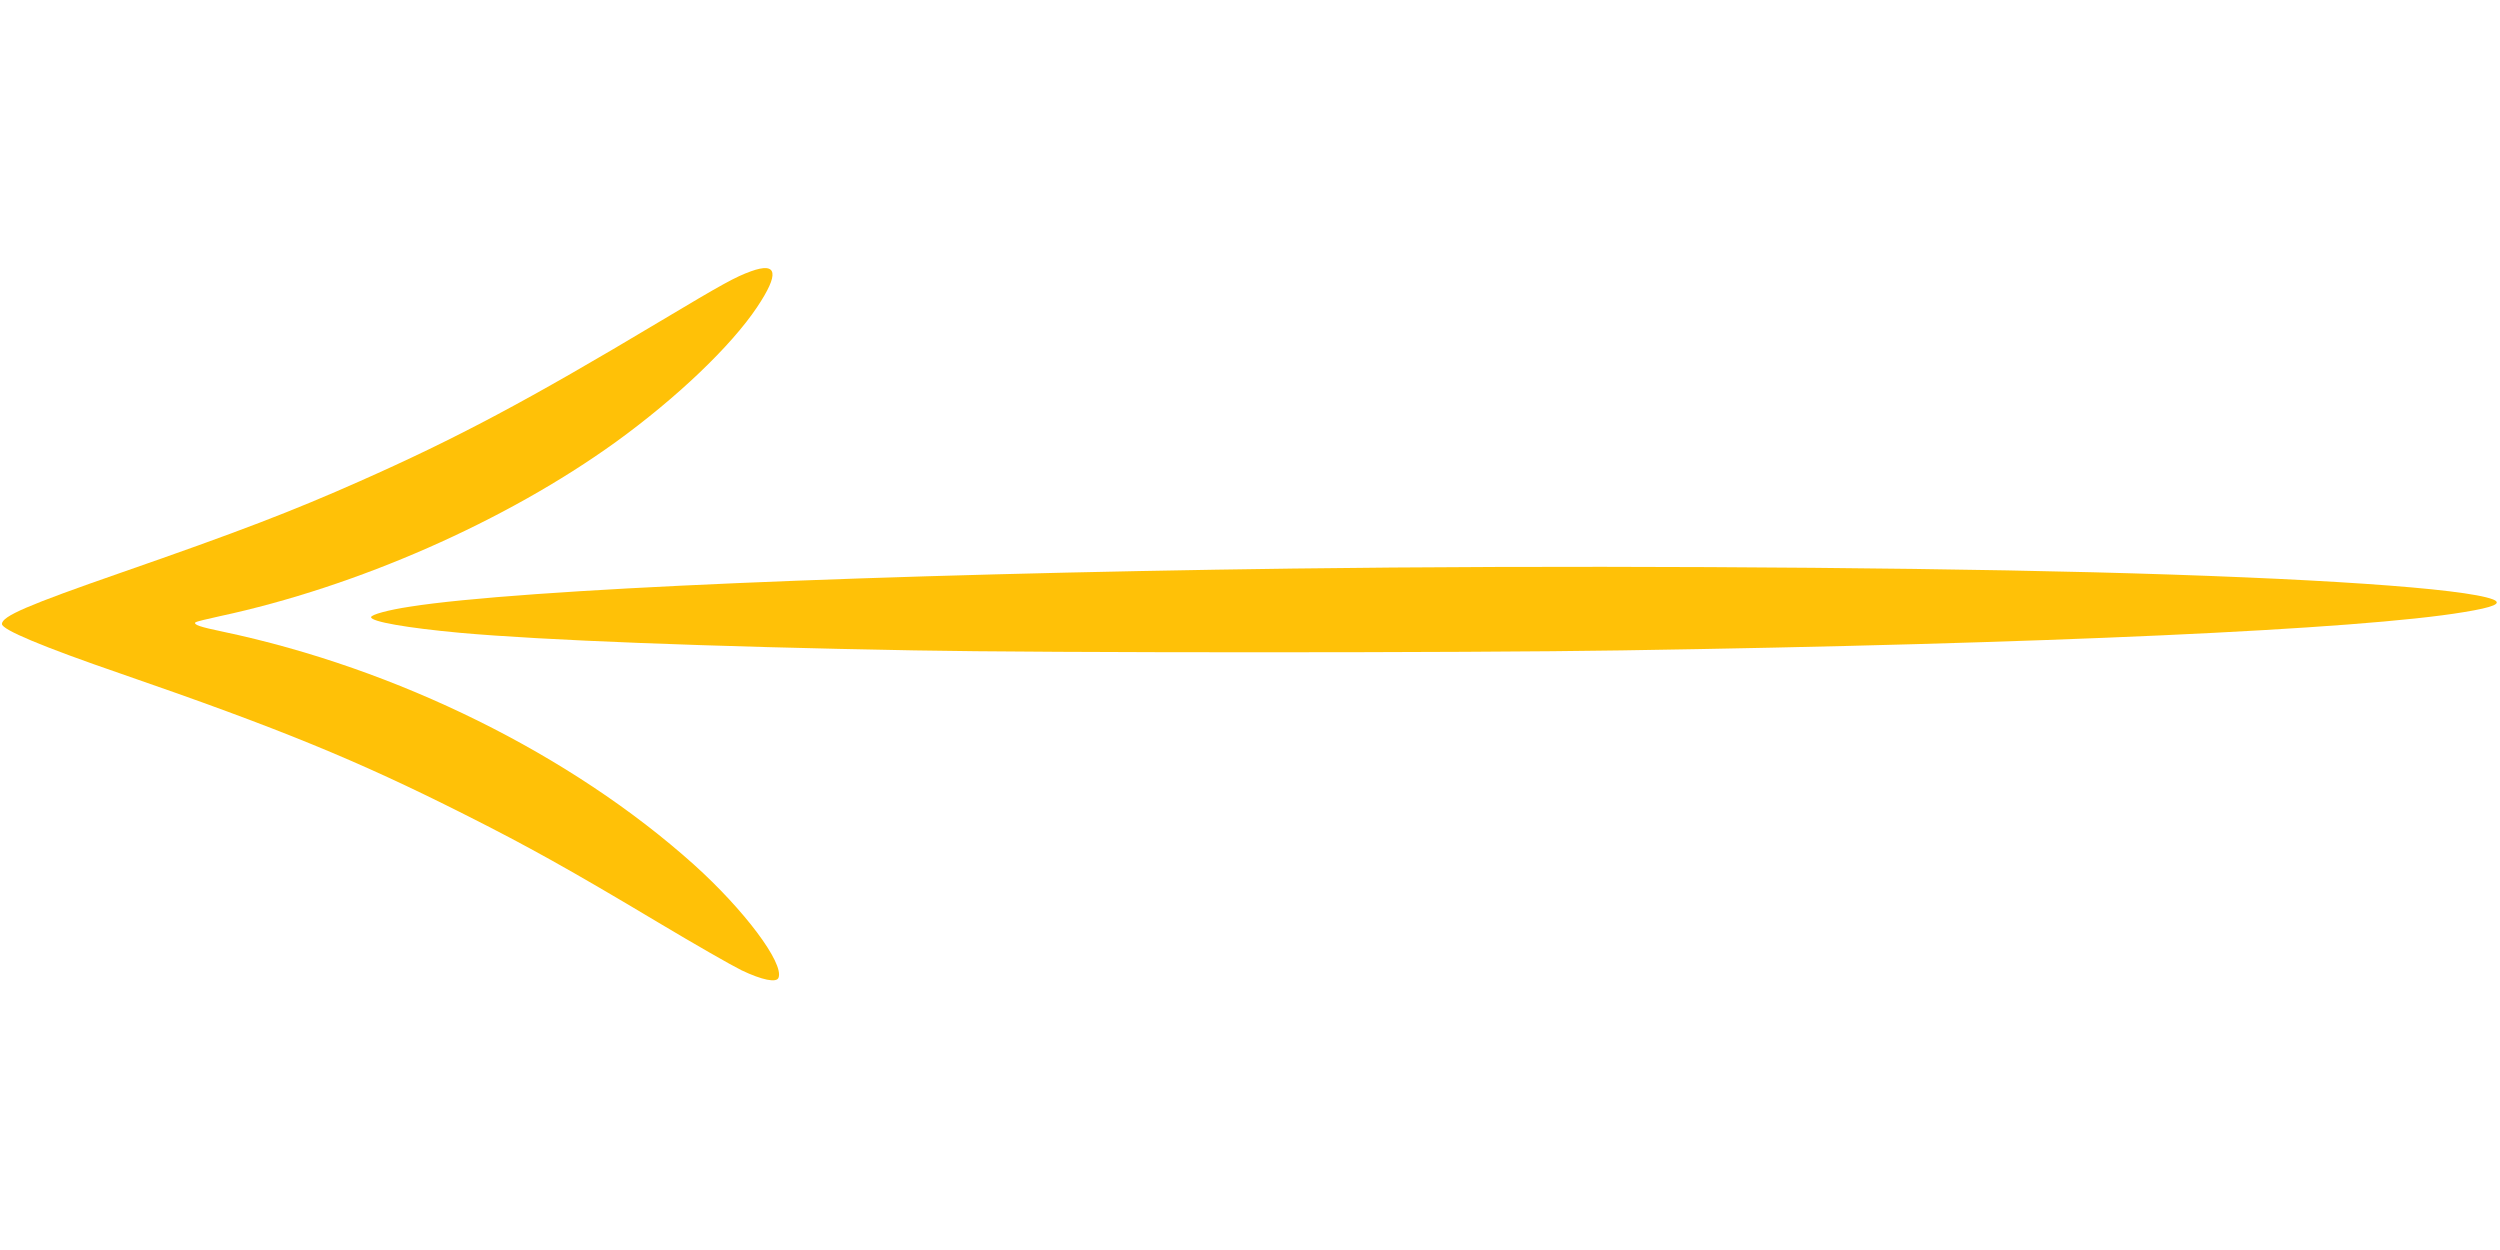 <?xml version="1.0" standalone="no"?>
<!DOCTYPE svg PUBLIC "-//W3C//DTD SVG 20010904//EN"
 "http://www.w3.org/TR/2001/REC-SVG-20010904/DTD/svg10.dtd">
<svg version="1.0" xmlns="http://www.w3.org/2000/svg"
 width="1280pt" height="640pt" viewBox="0 0 1280 640"
 preserveAspectRatio="xMidYMid meet">
<g transform="translate(0,640) scale(0.1,-0.1)"
fill="#ffc107" stroke="none">
<path d="M3845 5011 c-80 -29 -142 -63 -465 -256 -680 -407 -1042 -599 -1536
-818 -347 -154 -620 -259 -1224 -469 -480 -167 -610 -223 -610 -263 0 -29 207
-116 611 -255 810 -280 1206 -442 1754 -718 328 -165 538 -282 995 -555 184
-110 376 -220 427 -245 105 -50 179 -65 189 -38 29 75 -177 349 -434 580 -628
563 -1519 1004 -2412 1192 -116 24 -151 36 -139 48 3 3 59 17 124 31 704 151
1465 486 2028 892 311 225 590 491 723 690 115 172 105 233 -31 184z"/>
<path d="M6620 3489 c-2131 -28 -3955 -106 -4520 -195 -113 -17 -200 -41 -200
-54 0 -23 184 -55 455 -80 422 -38 1268 -71 2325 -90 682 -13 2819 -13 3625 0
2150 33 3780 107 4310 196 154 25 199 45 149 65 -147 57 -922 110 -2049 139
-1098 28 -2780 36 -4095 19z"/>
</g>
</svg>
